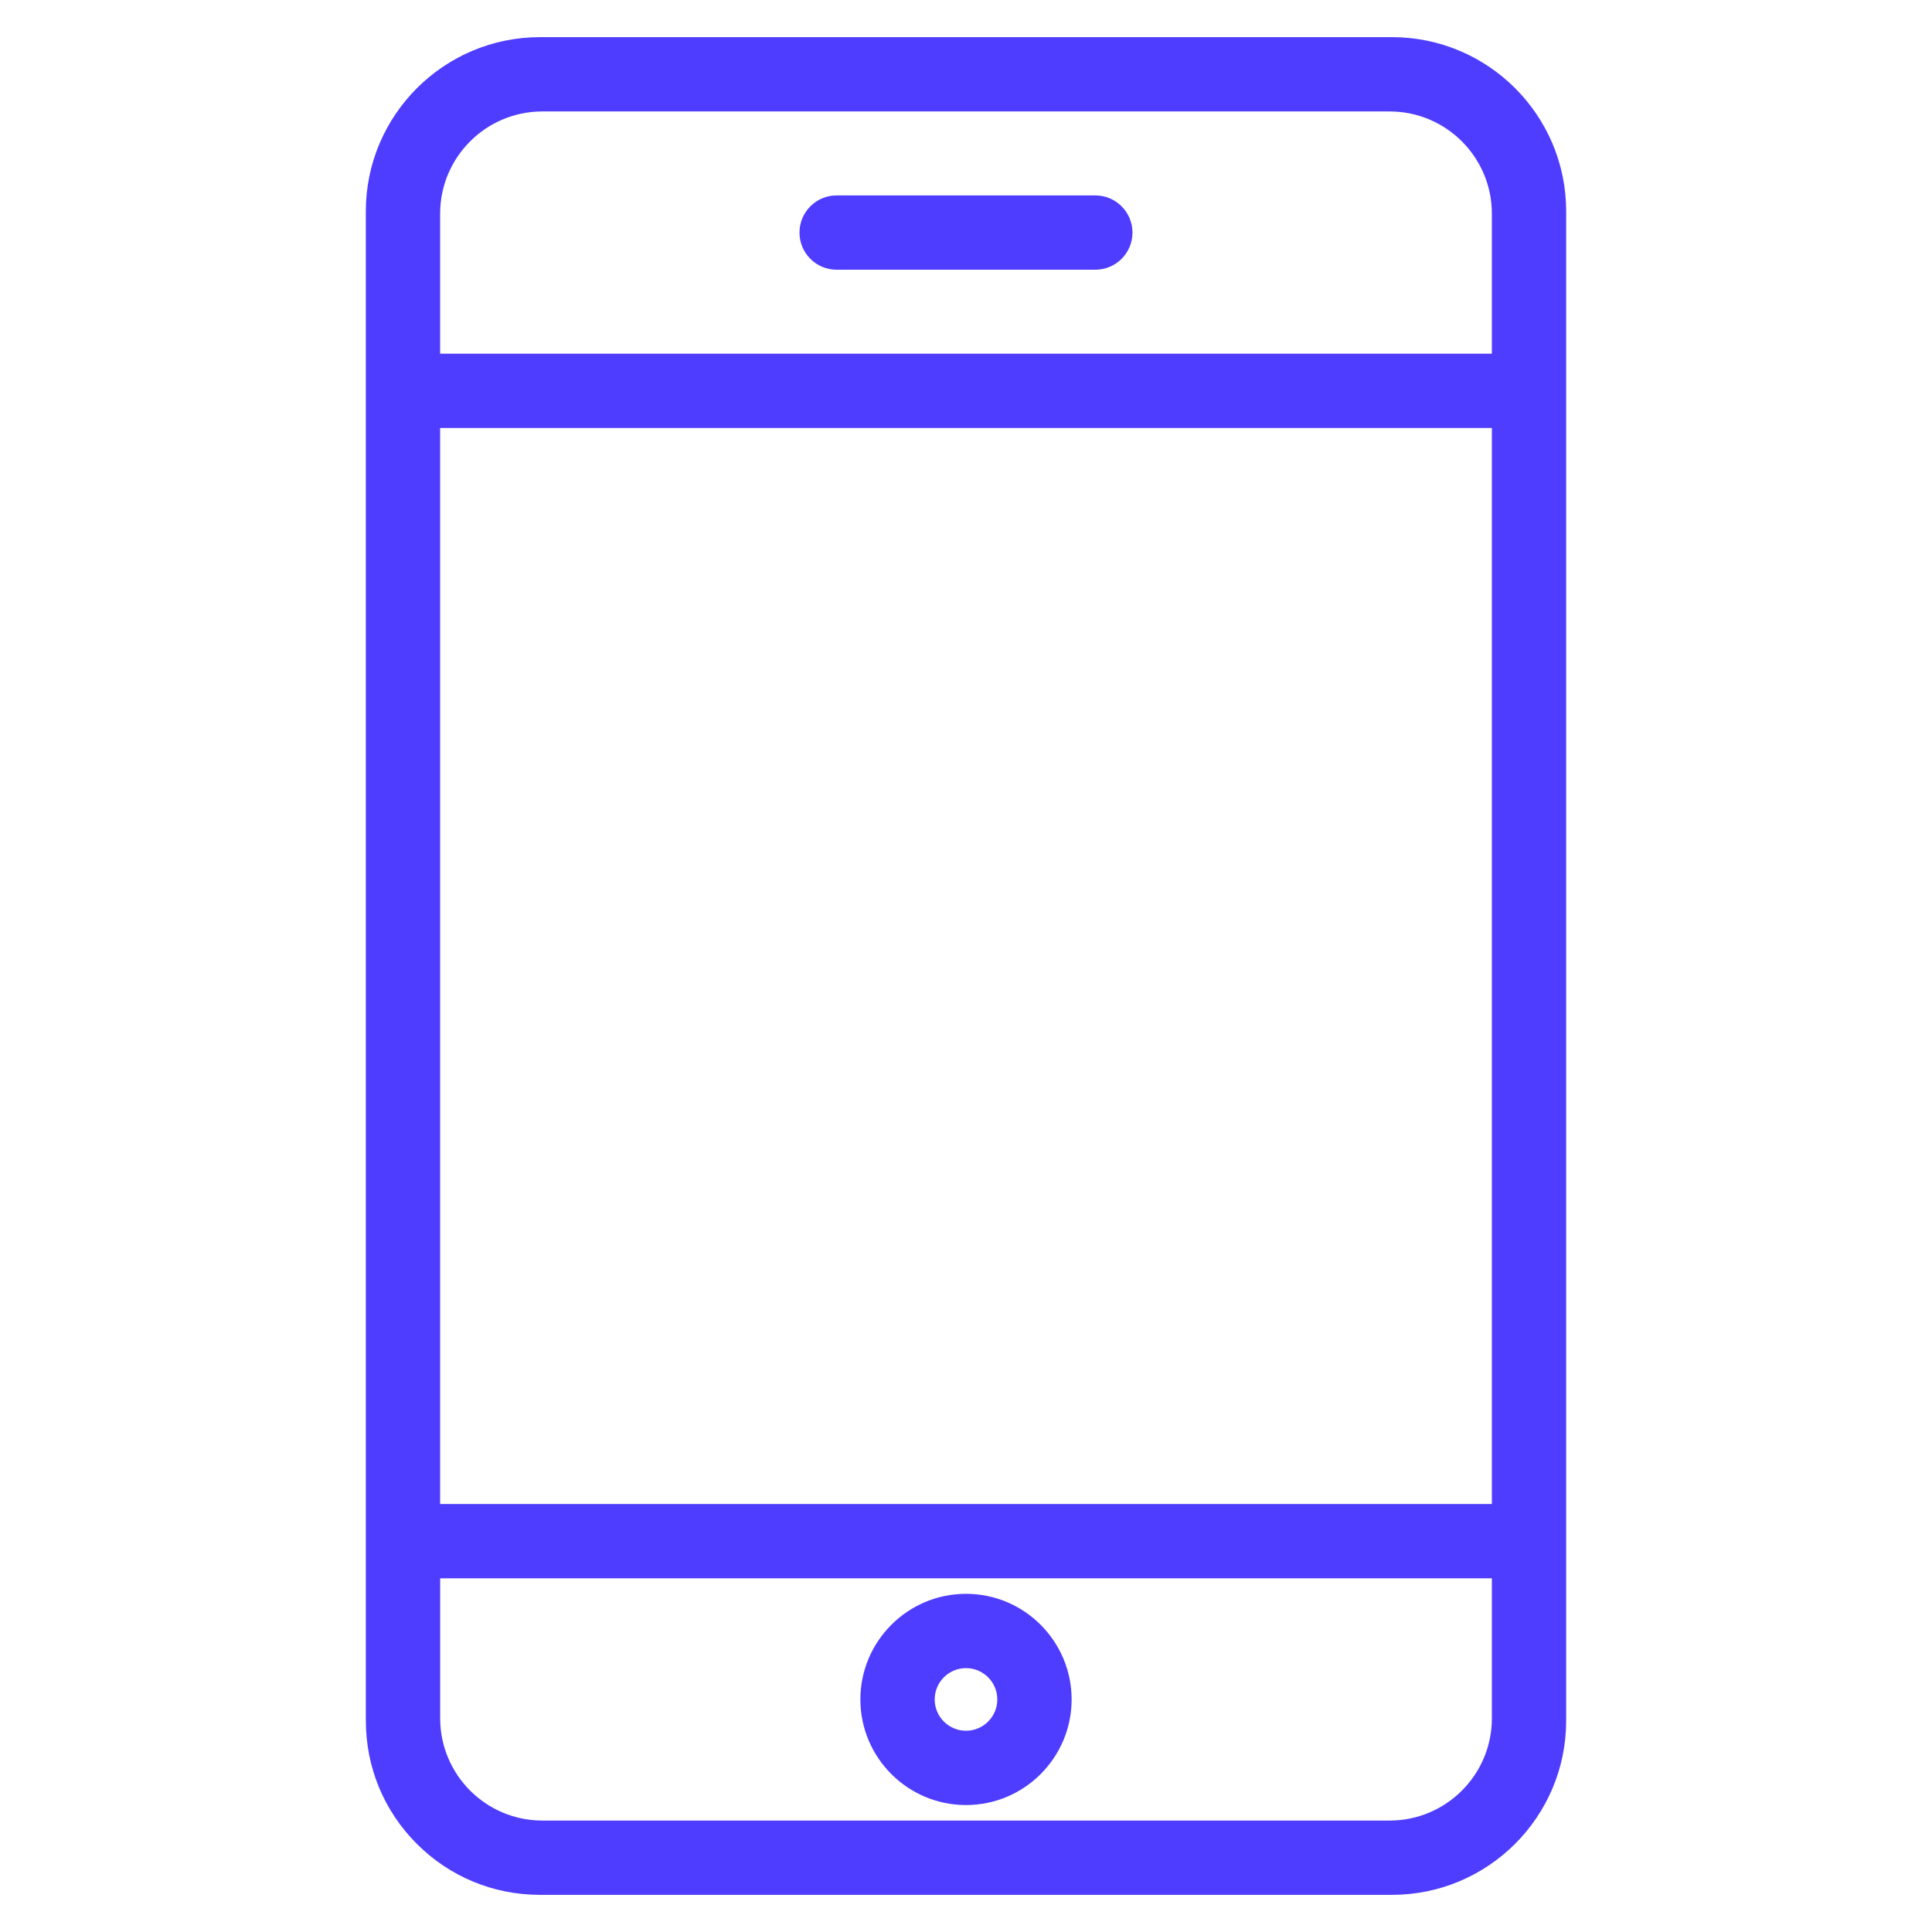 <svg width="48" height="48" viewBox="0 0 48 48" fill="none" xmlns="http://www.w3.org/2000/svg">
<path d="M10.356 45.81C11.173 46.627 12.259 47.077 13.415 47.077H13.473H34.527H34.585C36.971 47.077 38.911 45.137 38.911 42.751V42.692C38.911 31.165 38.911 16.926 38.911 5.308V5.249C38.911 2.863 36.971 0.923 34.585 0.923H34.527H13.473H13.415C11.03 0.923 9.089 2.863 9.089 5.249V5.308C9.089 14.459 9.089 33.492 9.089 42.692C9.089 42.695 9.09 42.698 9.09 42.701V42.751C9.089 43.907 9.539 44.993 10.356 45.81ZM37.065 42.692C37.065 44.092 35.927 45.231 34.527 45.231H13.473C12.077 45.231 10.941 44.097 10.936 42.701V39.213H37.065V42.692ZM10.935 5.308C10.935 3.908 12.073 2.769 13.473 2.769H34.527C35.927 2.769 37.065 3.908 37.065 5.308V8.787H10.935V5.308ZM10.935 10.633H37.065V37.367H10.935V10.633Z" fill="#4e3cff "/>
<path d="M24 44.846C25.447 44.846 26.624 43.669 26.624 42.222C26.624 40.776 25.447 39.598 24 39.598C22.553 39.598 21.376 40.776 21.376 42.222C21.376 43.669 22.553 44.846 24 44.846ZM24 41.444C24.429 41.444 24.778 41.793 24.778 42.222C24.778 42.651 24.429 43 24 43C23.571 43 23.222 42.651 23.222 42.222C23.222 41.793 23.571 41.444 24 41.444ZM27.213 4.855H20.786C20.276 4.855 19.863 5.269 19.863 5.778C19.863 6.288 20.276 6.701 20.786 6.701H27.213C27.723 6.701 28.136 6.288 28.136 5.778C28.136 5.269 27.723 4.855 27.213 4.855Z" fill="#4e3cff "/>
</svg>
